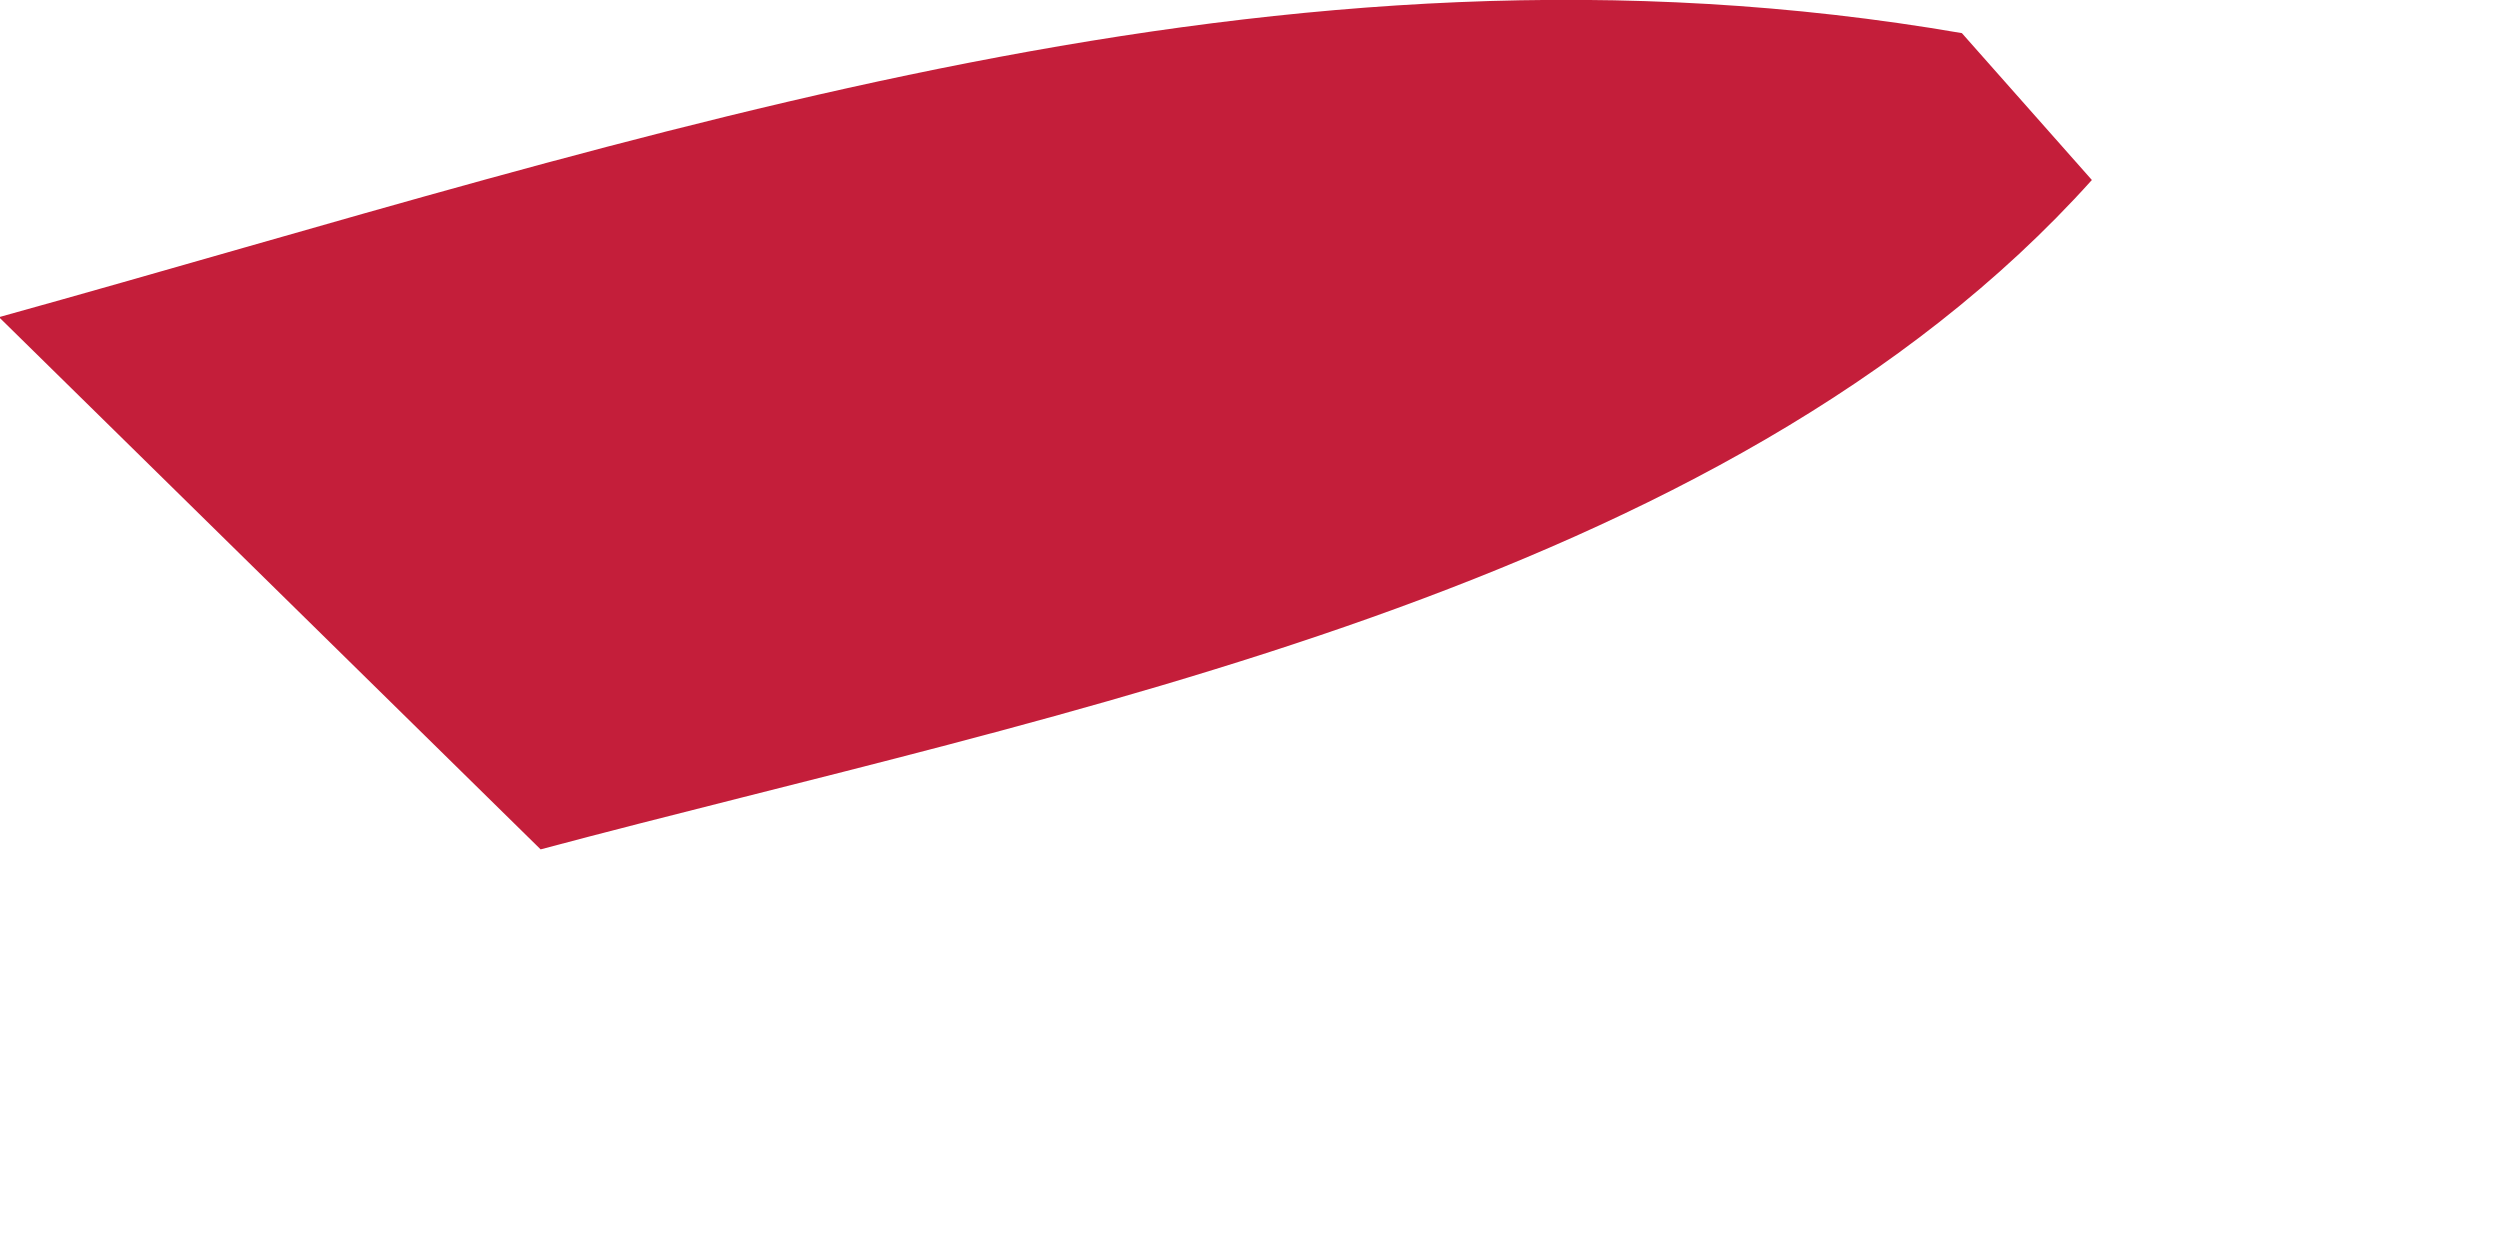<?xml version="1.0" encoding="utf-8"?>
<svg xmlns="http://www.w3.org/2000/svg" fill="none" height="100%" overflow="visible" preserveAspectRatio="none" style="display: block;" viewBox="0 0 4 2" width="100%">
<path d="M0 0.507C1.044 0.217 2.044 -0.136 3.139 0.053L3.347 0.288C2.754 0.948 1.692 1.138 0.865 1.359L0 0.509V0.507Z" fill="#C41E3A" id="Vector"/>
</svg>